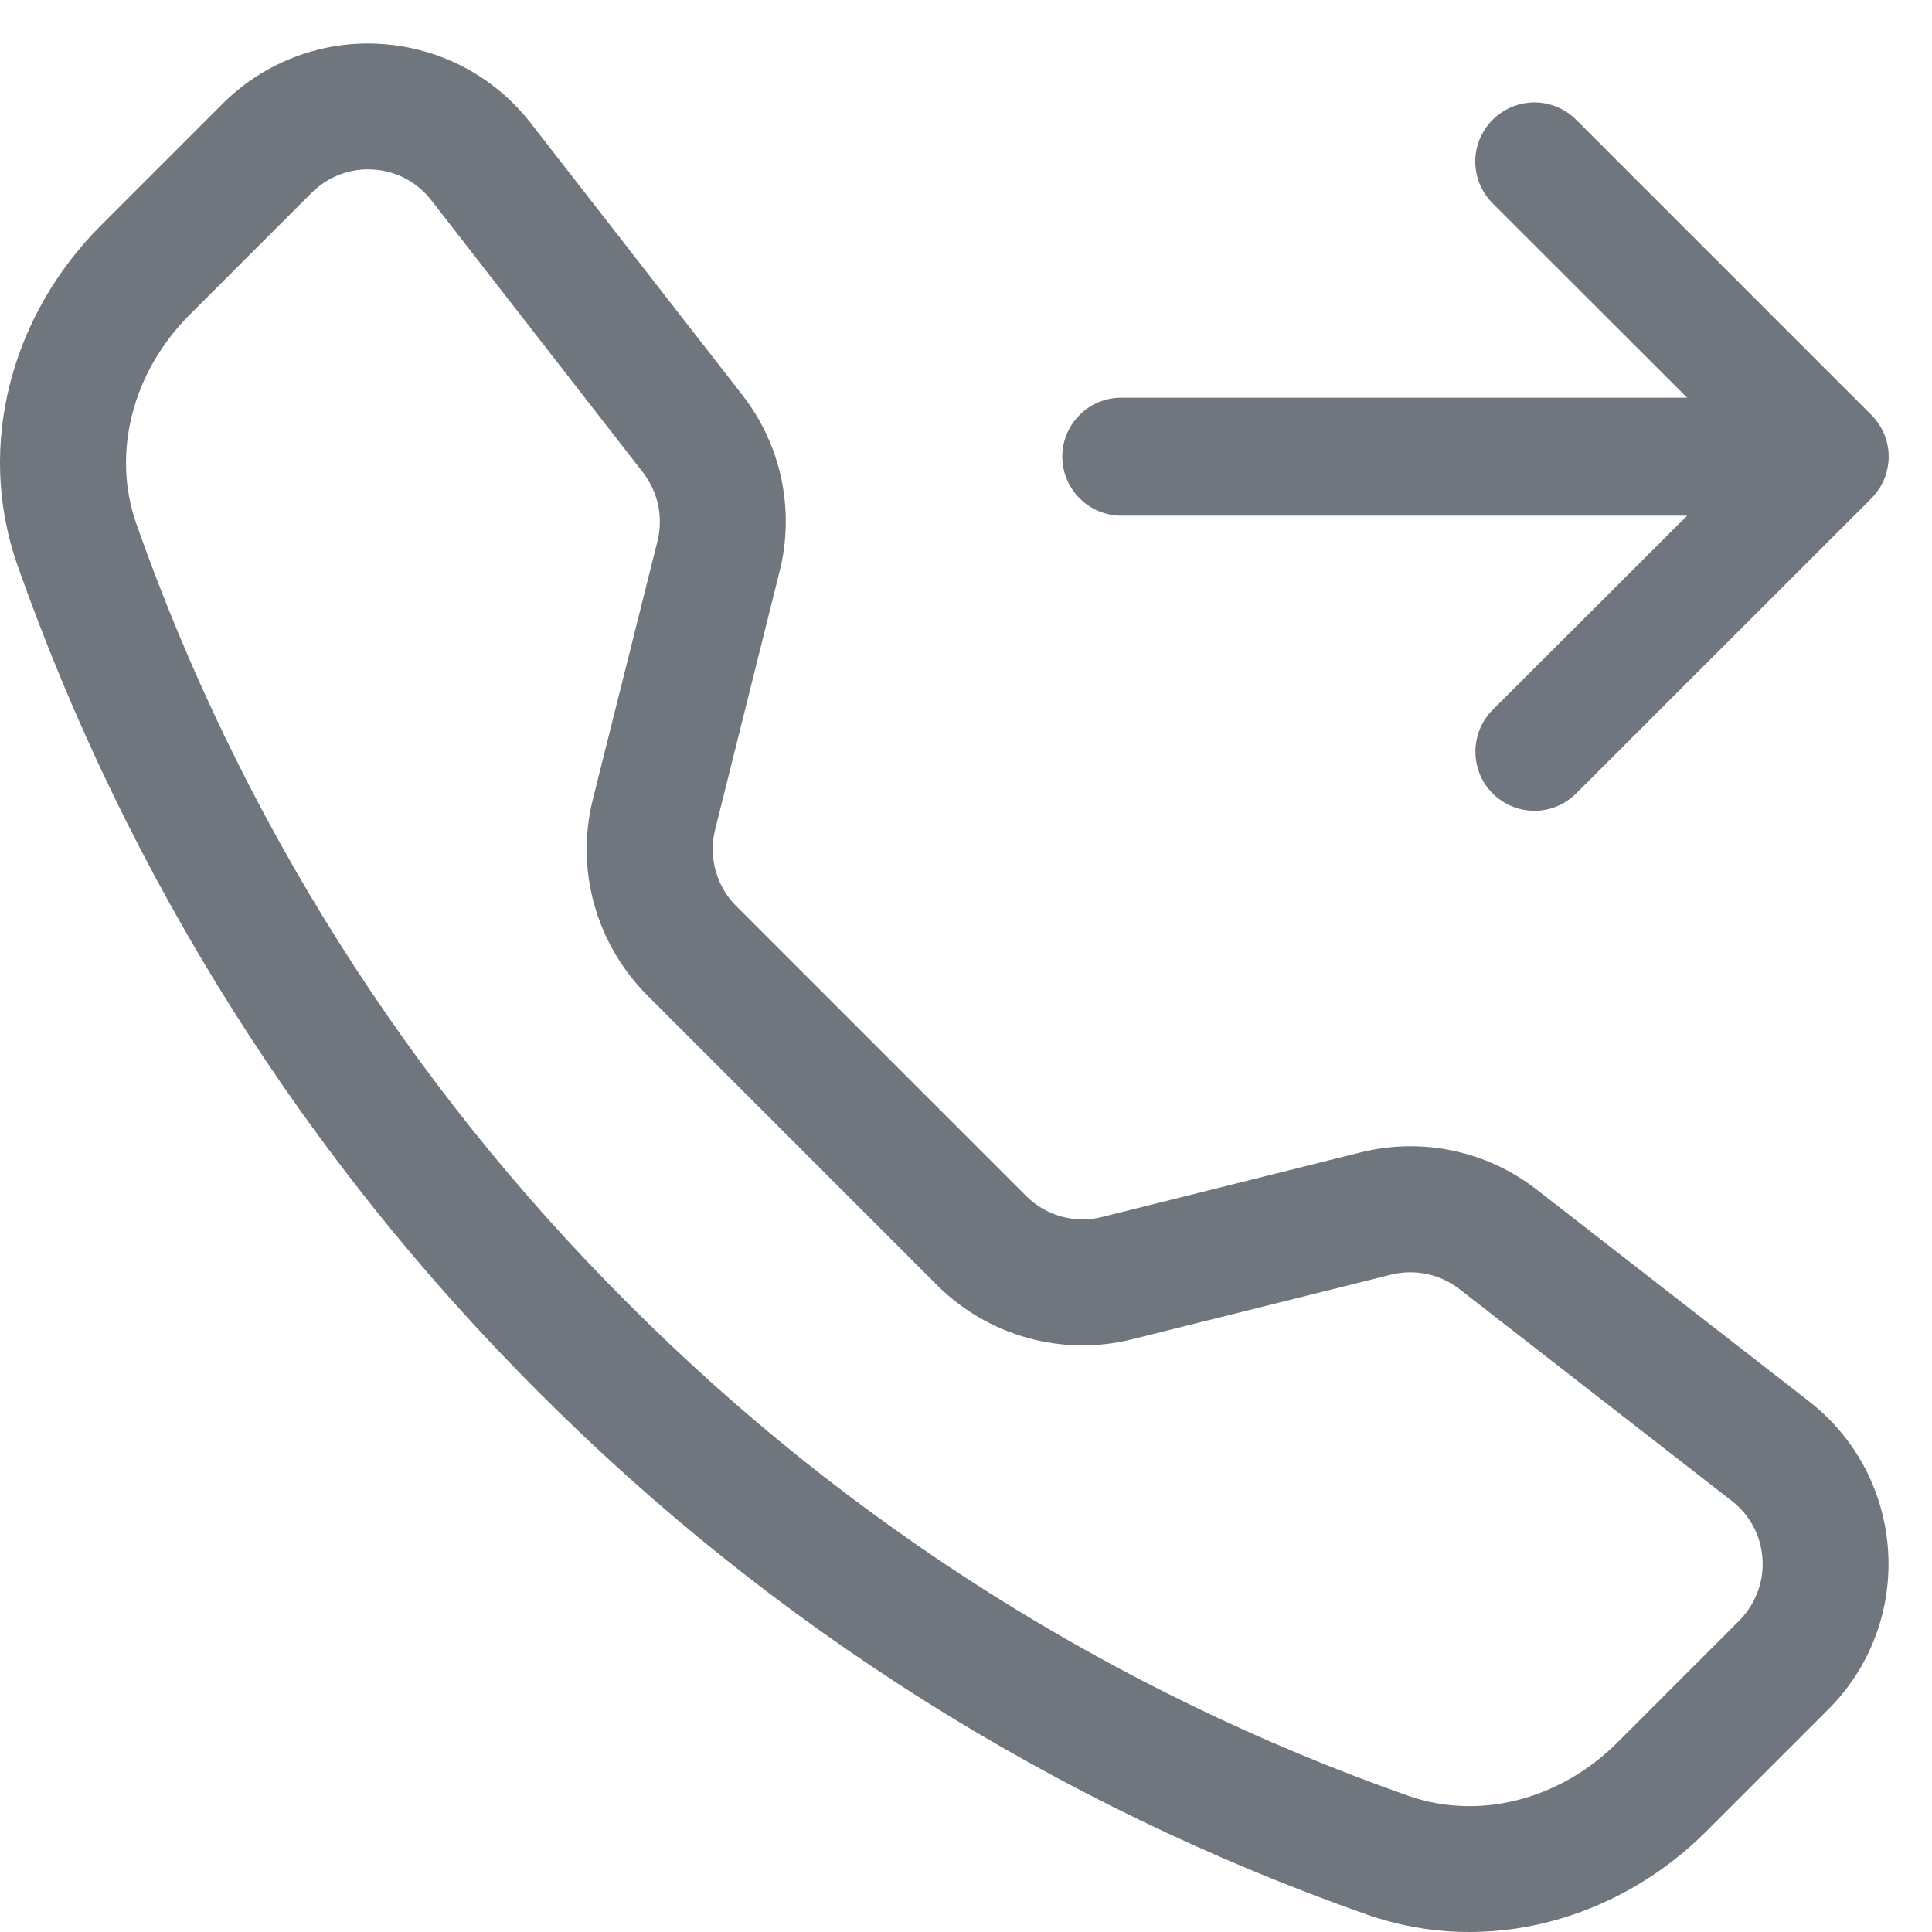 <svg width="12" height="12" viewBox="0 0 12 12" fill="none" xmlns="http://www.w3.org/2000/svg">
<path d="M2.679 1.244C2.636 1.188 2.581 1.142 2.519 1.109C2.457 1.076 2.388 1.057 2.317 1.053C2.247 1.048 2.177 1.059 2.111 1.084C2.045 1.109 1.985 1.148 1.935 1.198L1.177 1.956C0.823 2.311 0.692 2.813 0.847 3.254C1.489 5.078 2.533 6.733 3.903 8.098C5.268 9.467 6.923 10.512 8.747 11.154C9.188 11.309 9.69 11.178 10.045 10.824L10.803 10.066C10.852 10.016 10.891 9.956 10.916 9.89C10.941 9.824 10.952 9.754 10.947 9.683C10.943 9.613 10.924 9.544 10.891 9.482C10.858 9.42 10.812 9.365 10.756 9.322L9.065 8.007C9.006 7.961 8.937 7.929 8.863 7.913C8.789 7.898 8.713 7.899 8.64 7.917L7.034 8.318C6.82 8.372 6.596 8.369 6.383 8.31C6.17 8.251 5.976 8.138 5.82 7.982L4.019 6.181C3.863 6.024 3.75 5.83 3.691 5.618C3.631 5.405 3.629 5.18 3.682 4.966L4.084 3.36C4.102 3.287 4.103 3.211 4.088 3.137C4.072 3.064 4.04 2.995 3.994 2.935L2.679 1.244ZM1.382 0.645C1.51 0.517 1.664 0.417 1.834 0.353C2.003 0.289 2.185 0.261 2.366 0.273C2.547 0.284 2.724 0.334 2.884 0.418C3.044 0.503 3.185 0.621 3.296 0.764L4.612 2.455C4.853 2.765 4.938 3.169 4.842 3.55L4.441 5.156C4.421 5.239 4.422 5.326 4.445 5.408C4.468 5.491 4.511 5.566 4.572 5.627L6.373 7.428C6.434 7.489 6.509 7.533 6.592 7.556C6.675 7.579 6.762 7.58 6.845 7.559L8.45 7.158C8.638 7.111 8.835 7.107 9.024 7.147C9.214 7.187 9.392 7.27 9.545 7.389L11.236 8.704C11.844 9.177 11.899 10.075 11.355 10.618L10.597 11.376C10.055 11.918 9.244 12.157 8.488 11.891C6.554 11.21 4.797 10.102 3.349 8.65C1.897 7.202 0.79 5.446 0.109 3.512C-0.157 2.757 0.082 1.945 0.624 1.403L1.382 0.645H1.382ZM9.271 0.744C9.305 0.71 9.346 0.683 9.39 0.664C9.435 0.646 9.482 0.636 9.531 0.636C9.579 0.636 9.627 0.646 9.671 0.664C9.716 0.683 9.756 0.71 9.79 0.744L11.623 2.577C11.657 2.611 11.684 2.651 11.703 2.696C11.721 2.74 11.731 2.788 11.731 2.836C11.731 2.884 11.721 2.932 11.703 2.977C11.684 3.021 11.657 3.062 11.623 3.096L9.79 4.928C9.721 4.997 9.628 5.036 9.531 5.036C9.433 5.036 9.34 4.997 9.271 4.928C9.202 4.86 9.164 4.766 9.164 4.669C9.164 4.572 9.202 4.478 9.271 4.409L10.479 3.203H6.965C6.868 3.203 6.774 3.164 6.706 3.095C6.637 3.027 6.598 2.933 6.598 2.836C6.598 2.739 6.637 2.646 6.706 2.577C6.774 2.508 6.868 2.47 6.965 2.47H10.479L9.271 1.263C9.237 1.229 9.21 1.188 9.191 1.144C9.173 1.099 9.163 1.052 9.163 1.003C9.163 0.955 9.173 0.907 9.191 0.863C9.21 0.818 9.237 0.778 9.271 0.744Z" fill="#6F767D"/>
</svg>
